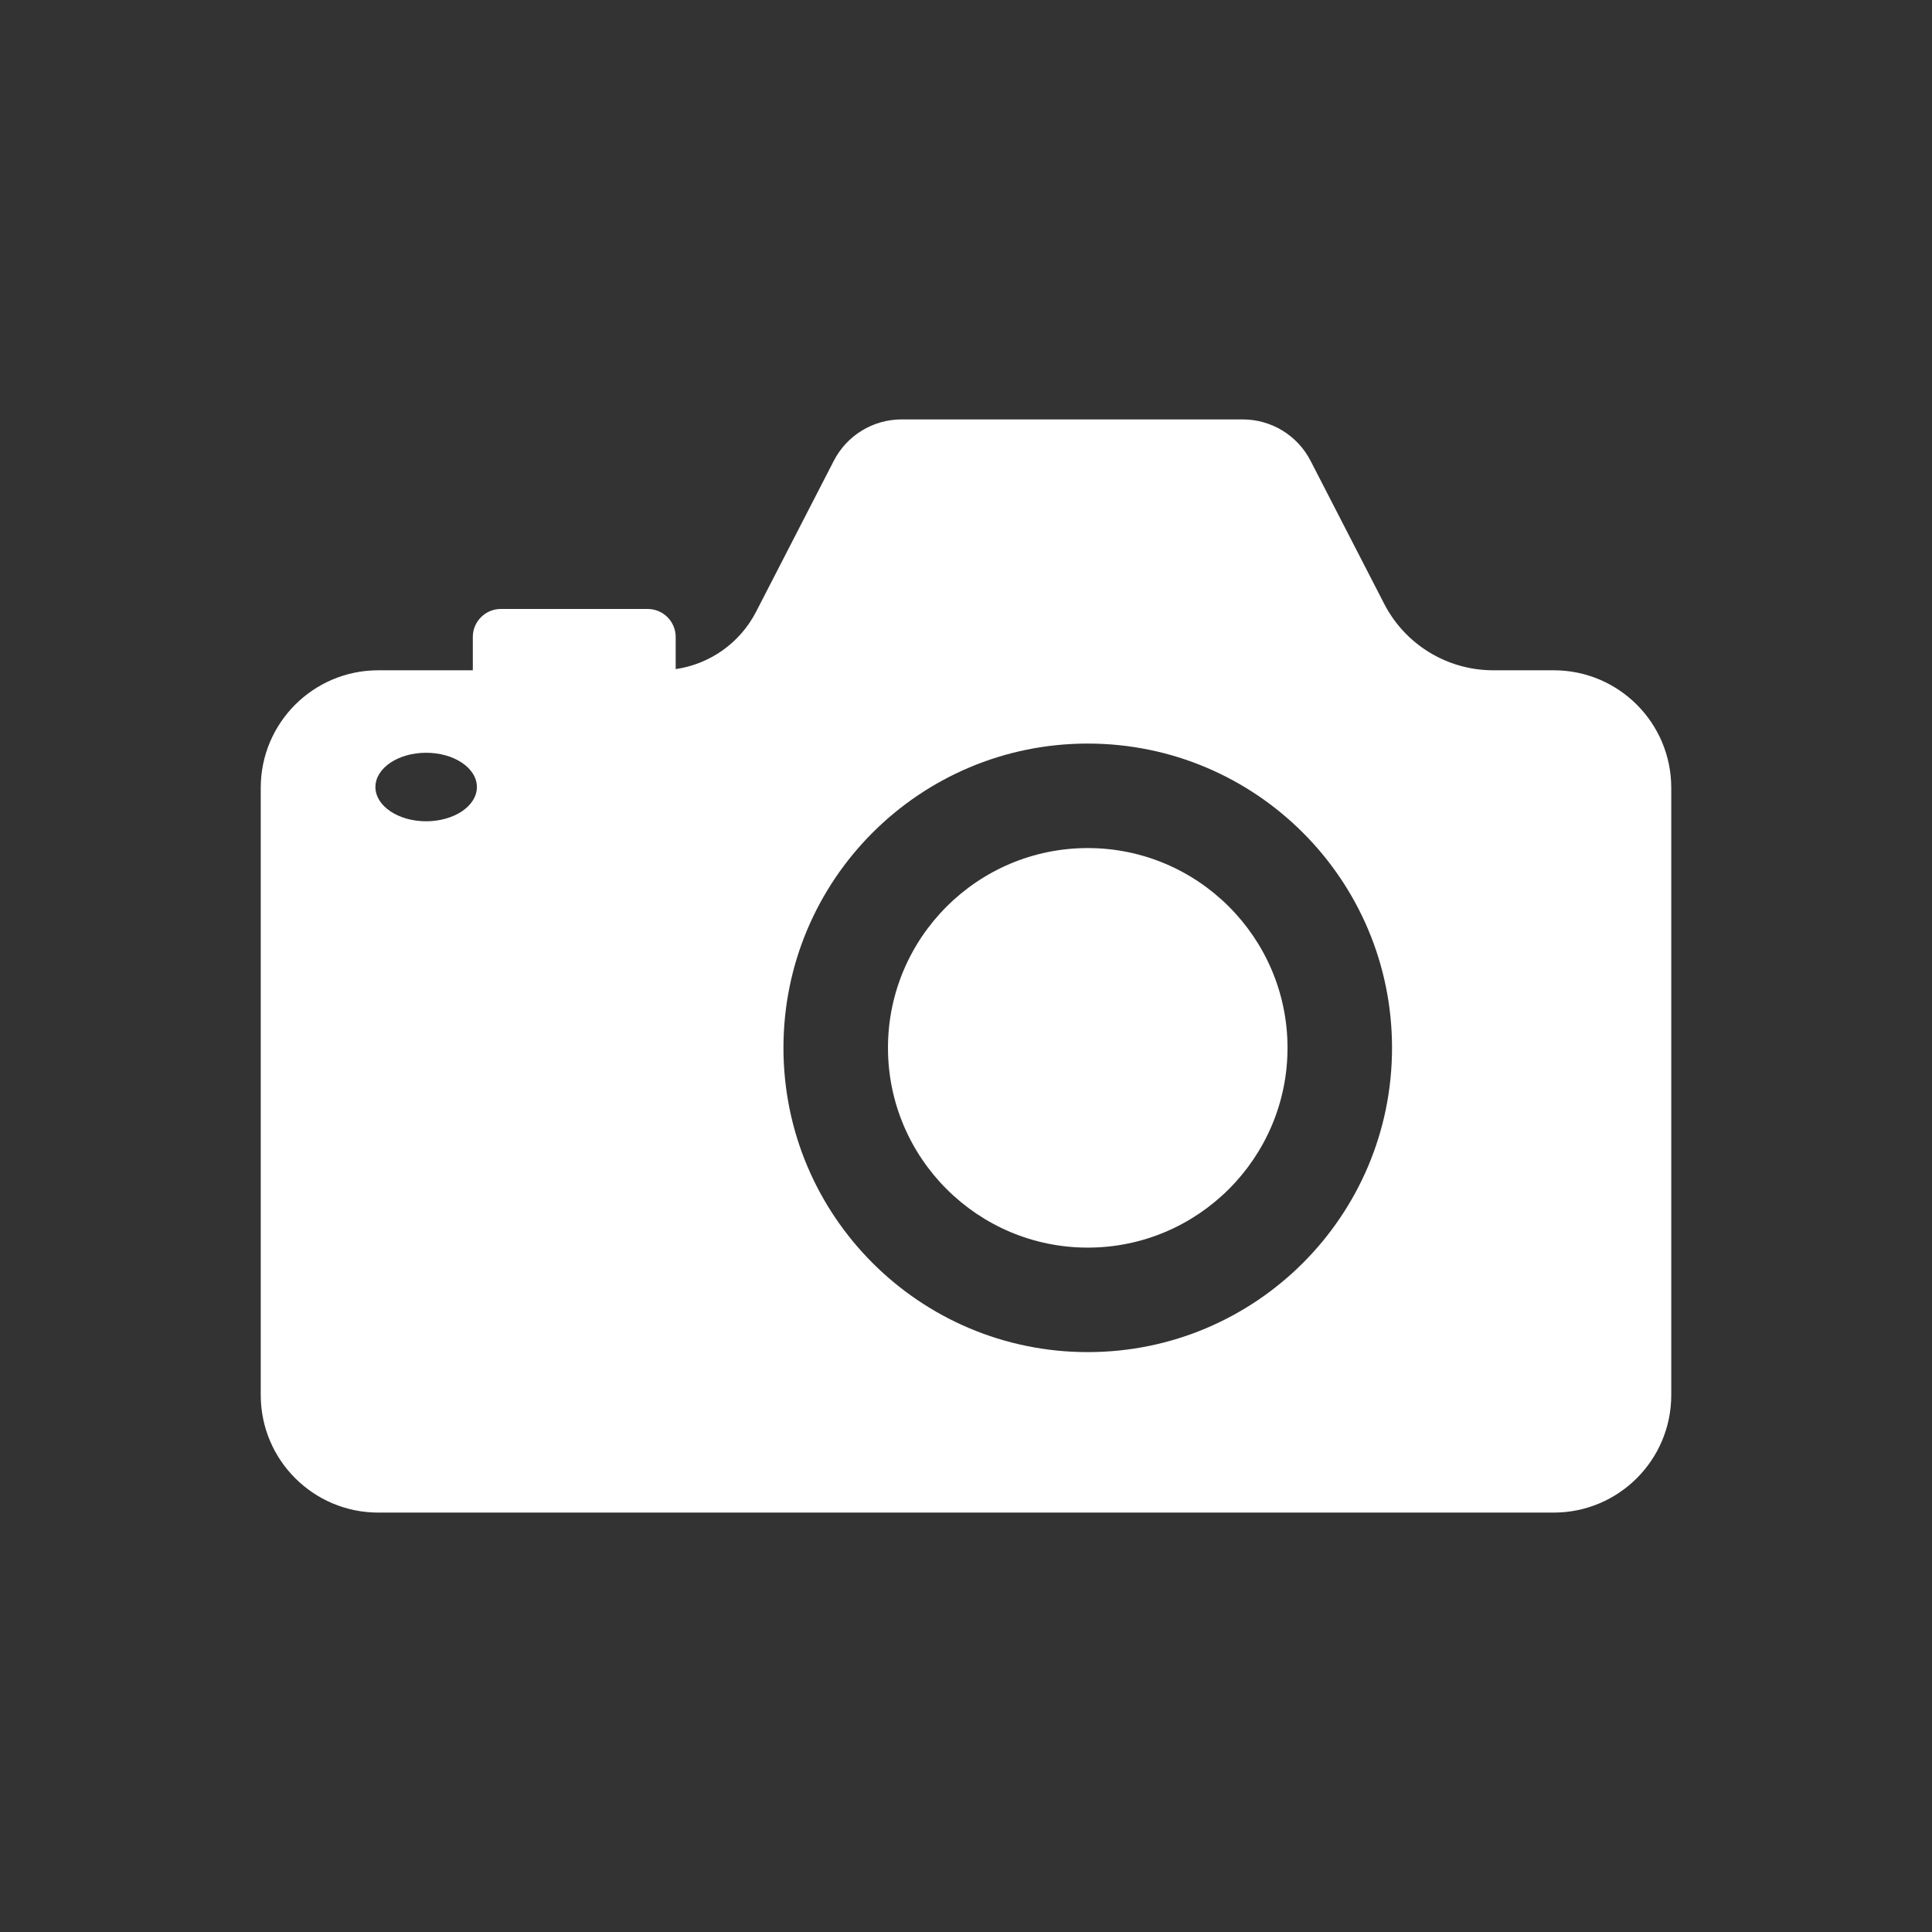 <?xml version="1.0" encoding="utf-8"?>
<!-- Generator: Adobe Illustrator 16.0.0, SVG Export Plug-In . SVG Version: 6.00 Build 0)  -->
<!DOCTYPE svg PUBLIC "-//W3C//DTD SVG 1.1//EN" "http://www.w3.org/Graphics/SVG/1.1/DTD/svg11.dtd">
<svg version="1.1" id="Layer_1" xmlns="http://www.w3.org/2000/svg" xmlns:xlink="http://www.w3.org/1999/xlink" x="0px" y="0px"
	 width="300px" height="300px" viewBox="-3281.481 -1007.937 300 300" enable-background="new -3281.481 -1007.937 300 300"
	 xml:space="preserve">
<rect x="-3281.481" y="-1007.937" width="300" height="300" fill="#333333" stroke="none"/>
<rect x="-3281.481" y="-1007.937" fill="none" stroke="#FFFFFF" stroke-miterlimit="10" stroke-opacity="0" width="300" height="300"/>
<g>
	<path fill="#FFFFFF" d="M-3112.576-876.249c-17.105,0-31.021,13.915-31.021,31.02c0,17.104,13.915,31.021,31.021,31.021
		c17.104,0,31.021-13.916,31.021-31.021C-3081.556-862.334-3095.472-876.249-3112.576-876.249z"/>
	<path fill="#FFFFFF" d="M-3066.547-914.182l-11.433-22.209c-2.031-3.94-6.092-6.419-10.524-6.419h-52.978
		c-4.437,0-8.495,2.479-10.526,6.423l-12.063,23.433c-2.501,4.859-7.184,8.146-12.491,8.917v-4.987c0-2.403-1.948-4.353-4.352-4.353
		h-22.798c-2.403,0-4.351,1.949-4.351,4.353v5.169h-14.682c-10.079,0-18.249,8.168-18.249,18.249v94.294
		c0,10.077,8.17,18.249,18.249,18.249h182.525c10.079,0,18.25-8.172,18.25-18.249v-94.295c0-10.081-8.17-18.249-18.25-18.249h-9.4
		C-3056.75-903.856-3063.283-907.838-3066.547-914.182z M-3215.308-880.409c-4.352,0-7.878-2.38-7.878-5.319s3.527-5.32,7.878-5.32
		s7.879,2.381,7.879,5.32S-3210.957-880.409-3215.308-880.409z M-3112.576-797.982c-26.095,0-47.251-21.15-47.251-47.247
		c0-26.097,21.157-47.247,47.251-47.247c26.095,0,47.249,21.15,47.249,47.247C-3065.327-819.132-3086.481-797.982-3112.576-797.982z
		"/>
</g>
</svg>
